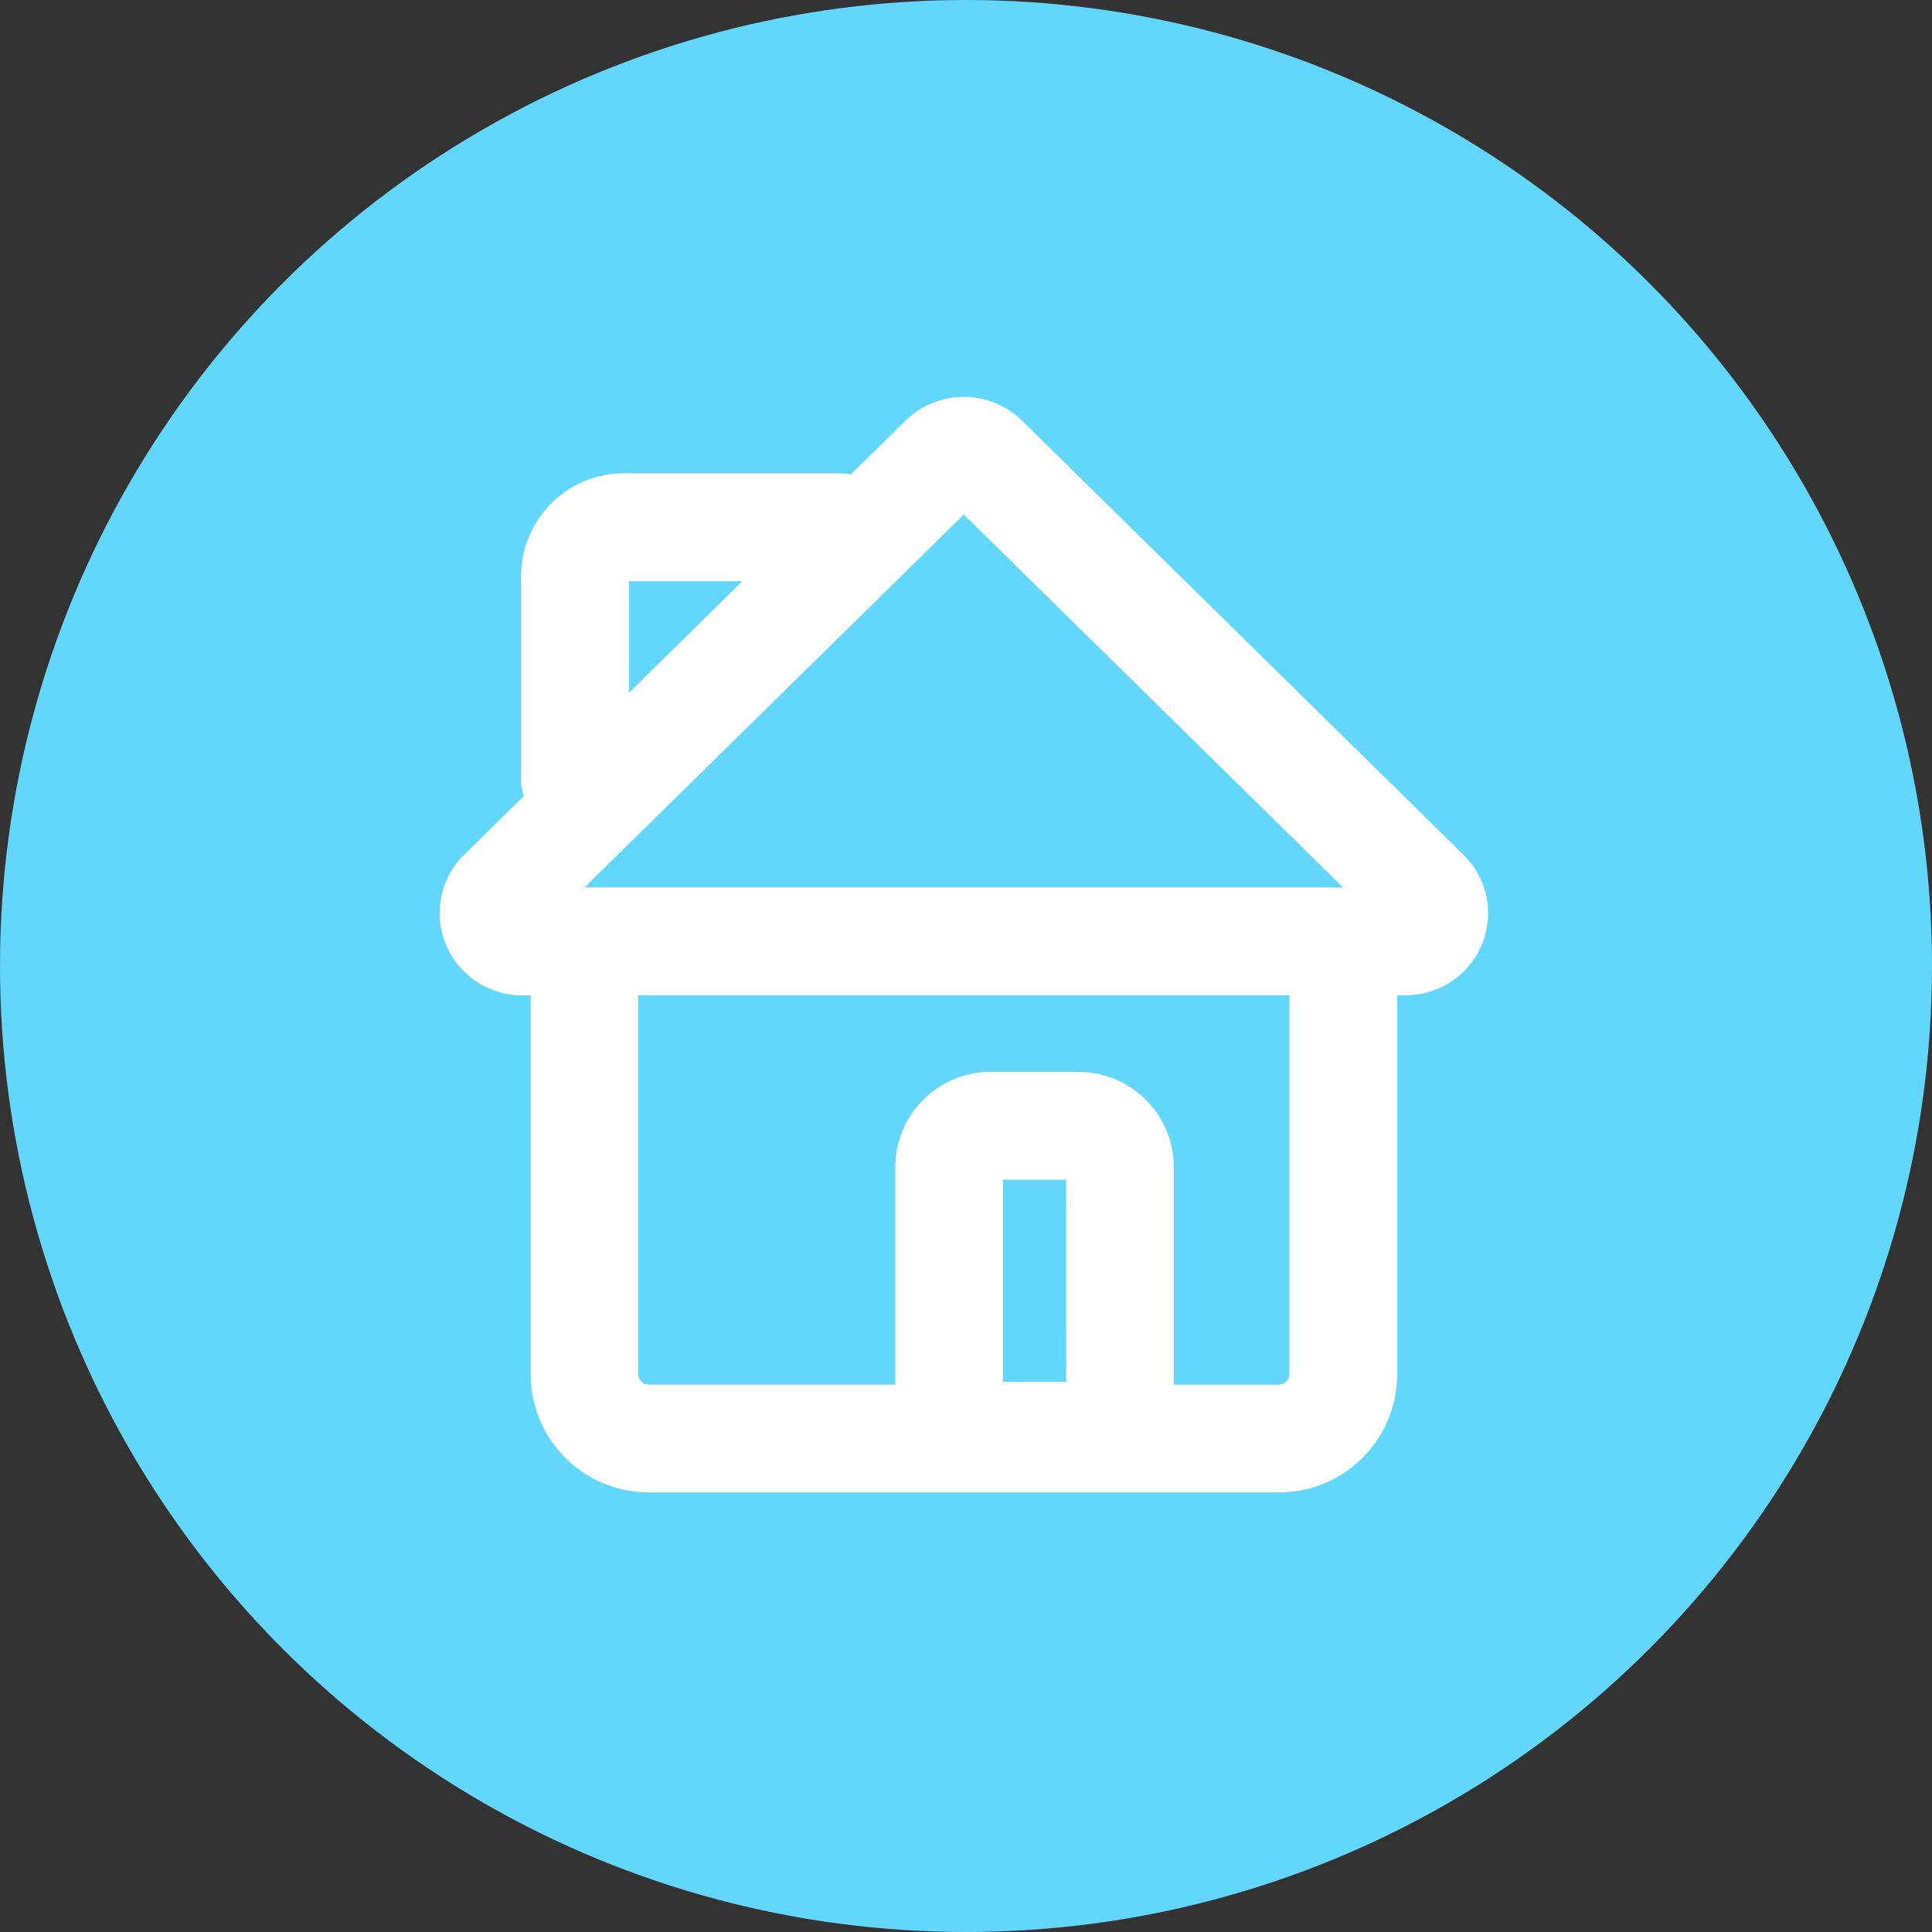 <svg width="42" height="42" viewBox="0 0 42 42" fill="none" xmlns="http://www.w3.org/2000/svg">
<rect x="0" y="0" width="42" height="42" fill="#333333" stroke="none"/>
<g id="Group 1503">
<circle id="Ellipse 909" cx="21" cy="21" r="21" fill="#63D6FD"/>
<g id="Mask group">
<g id="Group 1433">
<mask id="mask0_1730_132" style="mask-type:alpha" maskUnits="userSpaceOnUse" x="8" y="8" width="26" height="26">
<rect id="Rectangle 1332" x="8" y="8" width="26" height="26" fill="#D9D9D9"/>
</mask>
<g mask="url(#mask0_1730_132)">
<g id="Group 1432">
<path id="Vector 193" d="M20.953 9.57L10.738 19.32V20.066H30.703V19.32L20.953 9.57Z" fill="#63D6FD"/>
<g id="Vector 195">
<path d="M28.846 20.712H12.596V29.998L13.524 31.391H27.917L28.846 30.462V20.712Z" fill="#63D6FD"/>
<path d="M13.06 16.534V11.891H16.774L17.239 12.355L13.06 16.534Z" fill="#63D6FD"/>
</g>
<path id="Vector" d="M19.794 9.25C20.438 8.621 21.466 8.621 22.11 9.25L22.111 9.251L31.707 18.687C31.939 18.913 32.099 19.203 32.165 19.519C32.231 19.836 32.203 20.165 32.081 20.465C31.828 21.087 31.221 21.49 30.549 21.485V21.486H30.223V29.878C30.221 31.211 29.141 32.291 27.808 32.293H14.097C12.765 32.289 11.688 31.209 11.687 29.878V21.487H11.36V21.486C11.032 21.489 10.711 21.394 10.438 21.212C10.165 21.03 9.952 20.77 9.828 20.466C9.706 20.166 9.676 19.837 9.741 19.52C9.807 19.204 9.966 18.913 10.197 18.687L11.56 17.348C11.507 17.224 11.479 17.091 11.477 16.956V12.527C11.478 11.375 12.411 10.441 13.563 10.439H18.251C18.349 10.439 18.446 10.453 18.54 10.481L19.793 9.251L19.794 9.25ZM13.724 29.875L13.732 29.95C13.769 30.12 13.918 30.248 14.099 30.25H19.613V25.372C19.615 24.313 20.473 23.453 21.532 23.452H23.447L23.644 23.463C24.611 23.562 25.365 24.379 25.367 25.372V30.252H27.805C28.01 30.25 28.177 30.084 28.181 29.88V21.486H13.724V29.875ZM21.654 30.191H23.329L23.328 25.496H21.654V30.191ZM12.339 19.443H29.565L20.952 10.975L12.339 19.443ZM13.534 12.498C13.526 12.506 13.521 12.517 13.521 12.529V15.42L16.506 12.485H13.565L13.534 12.498Z" fill="white" stroke="white" stroke-width="0.3"/>
</g>
</g>
</g>
</g>
</g>
</svg>

